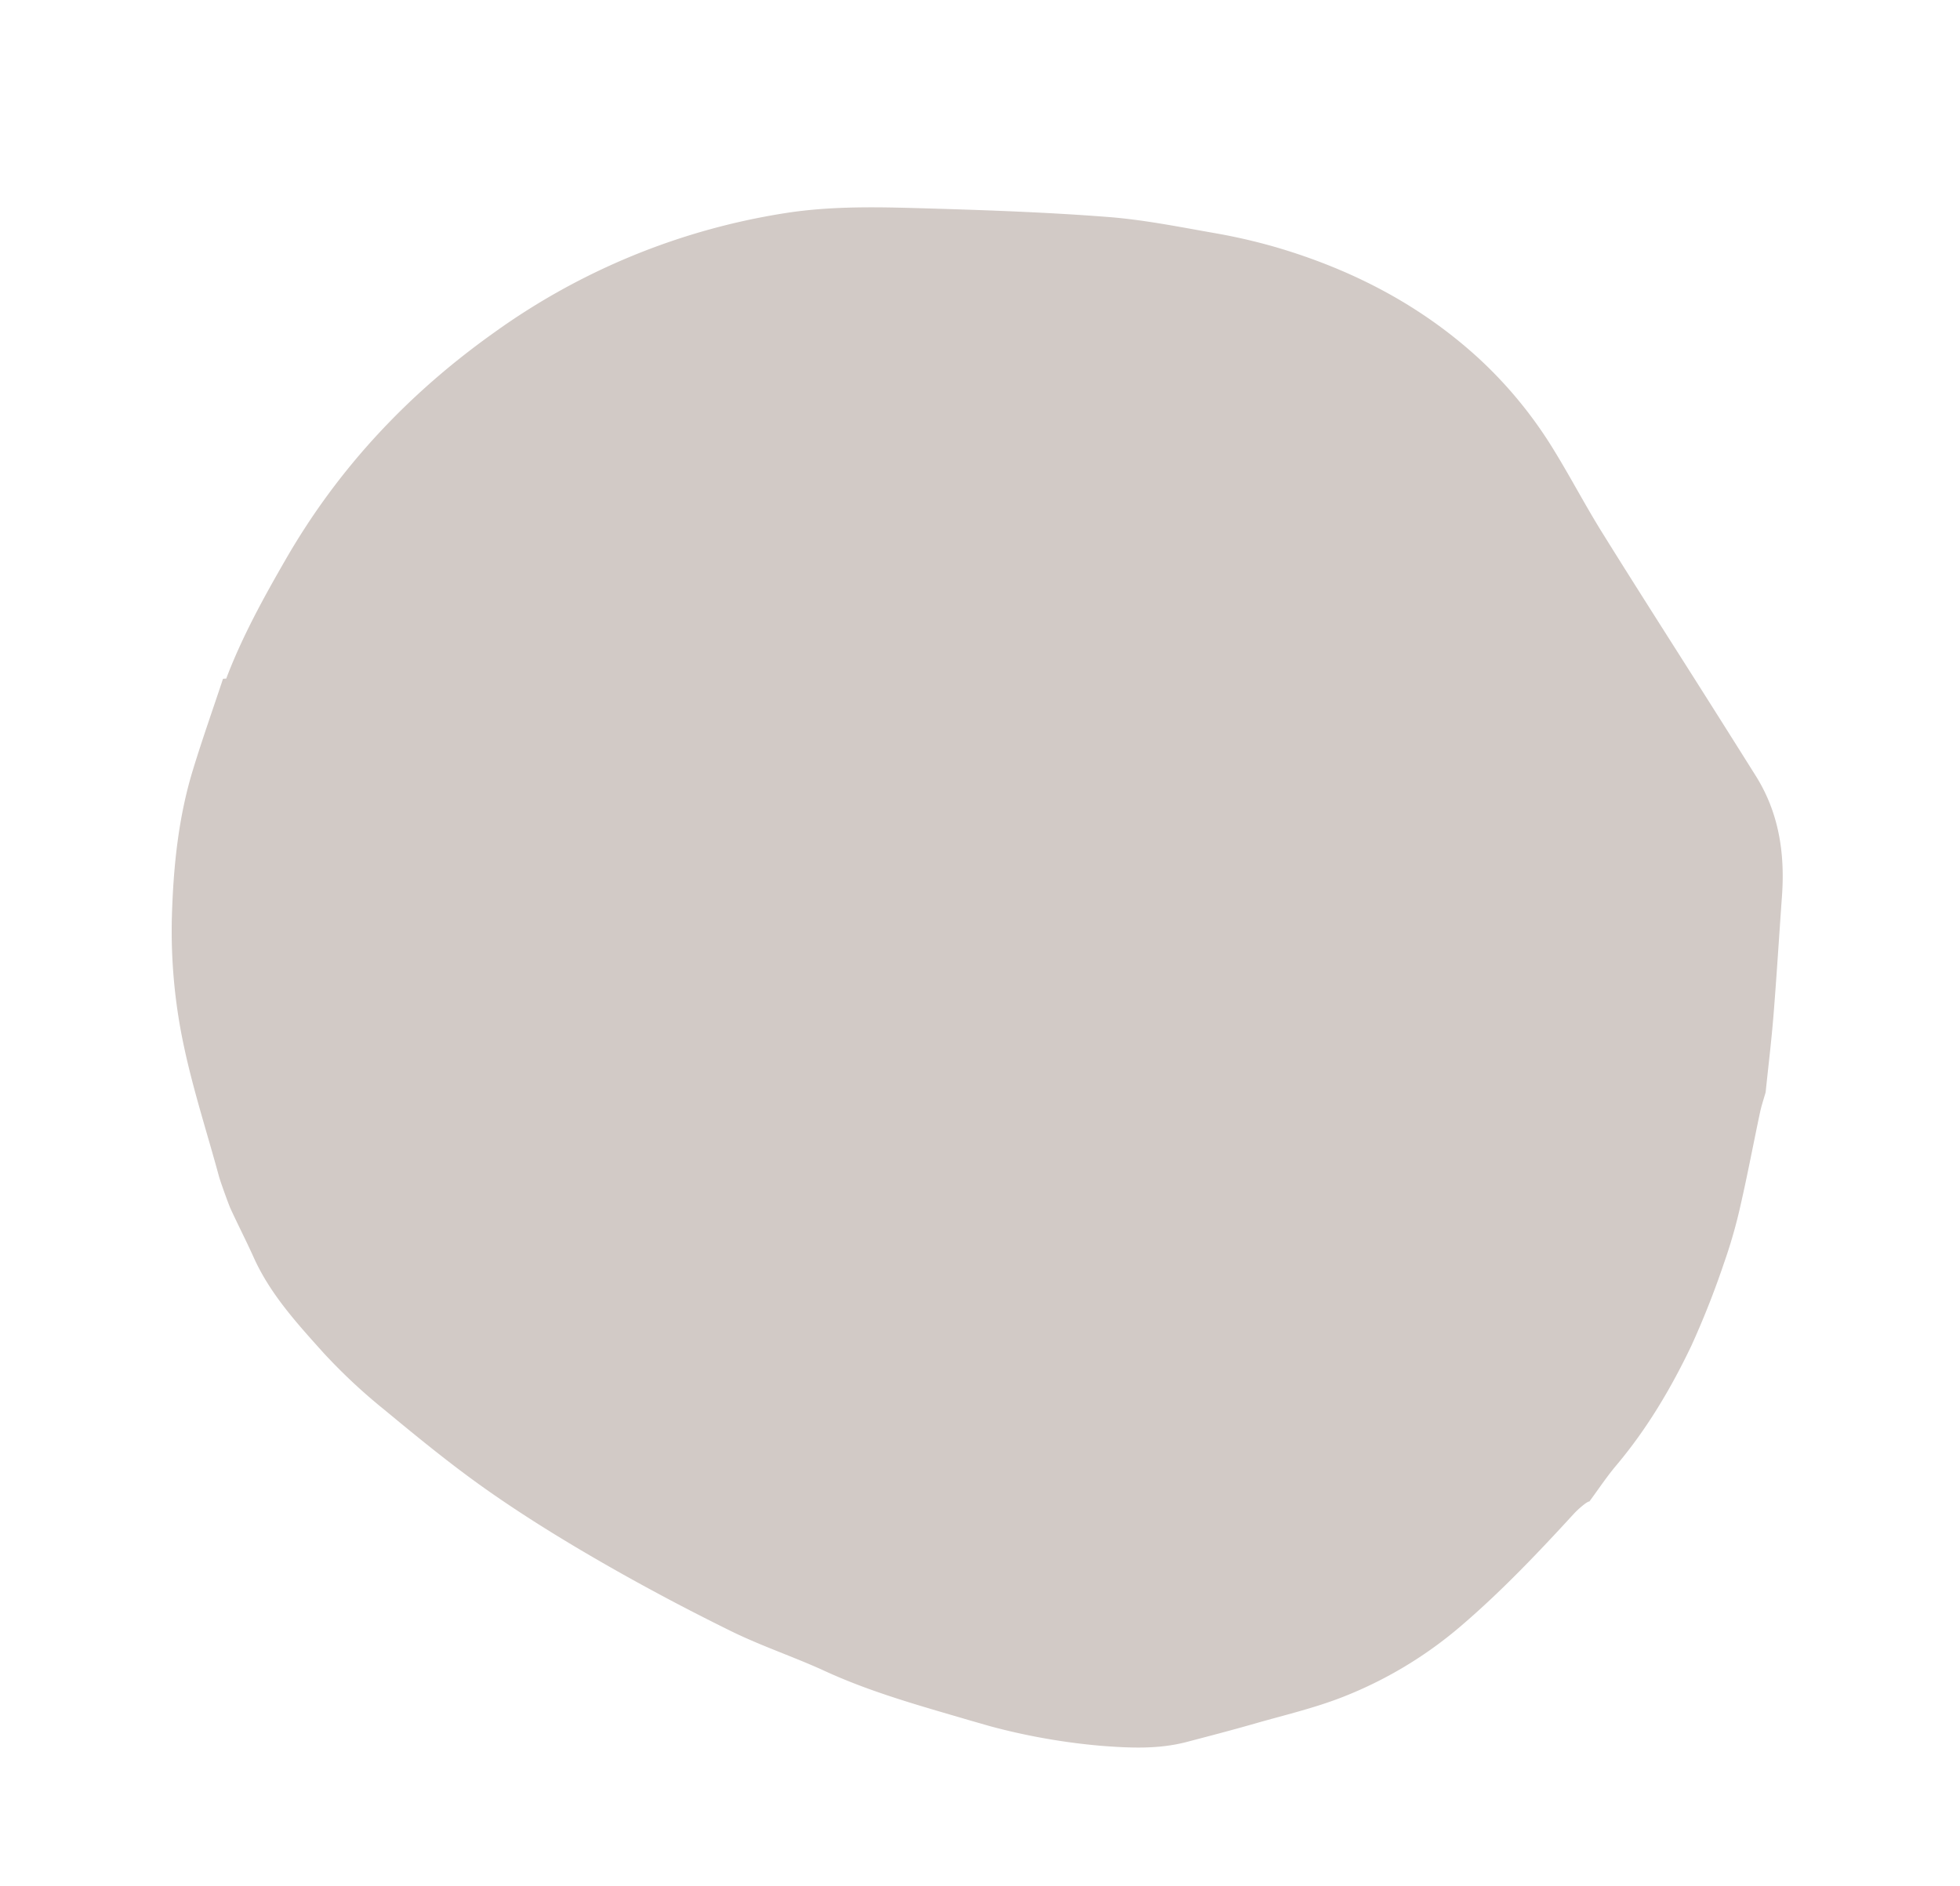 <svg xmlns="http://www.w3.org/2000/svg" xmlns:xlink="http://www.w3.org/1999/xlink" width="595.152" height="572.676" viewBox="0 0 595.152 572.676"><defs><clipPath id="clip-path"><rect id="Rectangle_10" data-name="Rectangle 10" width="488.47" height="455.688" fill="#b3a69f"></rect></clipPath></defs><g id="Rond" transform="translate(125.605) rotate(16)" opacity="0.596"><g id="Group_40" data-name="Group 40" clip-path="url(#clip-path)"><path id="Path_7" data-name="Path 7" d="M488.218,241.209c-.515-9.729-1.428-19.437-2.112-29.157-.148-2.106-.039-4.229-.047-6.343l0,0c-1.377-7.734-2.612-15.495-4.163-23.193-2.387-11.849-5.008-23.652-7.5-35.48-2.682-12.737-7.885-24.064-17.676-32.841q-10.433-9.357-20.9-18.676c-14.8-13.185-29.69-26.272-44.39-39.572-7.071-6.4-13.678-13.328-20.709-19.777a129.889,129.889,0,0,0-30.46-21.005C318.946,4.669,296.252.19,272.694,0a175.919,175.919,0,0,0-19.813,1.057c-10.7,1.127-21.48,2.009-32,4.161-17.4,3.562-34.676,7.828-51.9,12.224-14.482,3.7-29.013,7.321-42.7,13.681A205.756,205.756,0,0,0,51.22,90.49C31.5,115.226,17.282,142.771,9.572,173.669c-3.3,13.214-6.335,26.5-7.479,40.135a7.235,7.235,0,0,0-.915.321c-.4,9.758-1,19.51-1.162,29.272-.246,15.016,2.4,29.67,6.075,44.149A166.848,166.848,0,0,0,20.64,324.874C27,336.818,34.6,348.074,41.613,359.66c1.073,1.773,5.46,7.749,6.031,8.414,3.6,4.187,7.383,8.214,10.952,12.427,7.9,9.329,18.157,15.6,28.242,21.93a172.79,172.79,0,0,0,22.755,11.631c12.12,5.3,24.305,10.548,36.785,14.859,12.838,4.434,25.966,8.12,39.144,11.391,14.433,3.581,29.008,6.663,43.637,9.3,10.164,1.829,20.565,2.243,30.784,3.806,15.392,2.35,30.856,2.168,46.339,2.269a194.009,194.009,0,0,0,40.478-3.557c8.517-1.75,17.006-3.736,24.635-8.257,6.2-3.672,12.4-7.348,18.509-11.167,7.861-4.91,16.013-9.457,23.363-15.075a125.412,125.412,0,0,0,28.676-30.816c8.855-13.439,16.279-27.689,23.463-42.082.663-1.33,2.733-4.656,3.464-4.8,1.6-4.273,2.972-8.649,4.829-12.8,5.9-13.181,9.531-27.058,11.905-41.229a265.2,265.2,0,0,0,2.6-26.8,153.523,153.523,0,0,0,.018-17.887" transform="translate(0 0)" fill="#b3a69f"></path></g></g></svg>